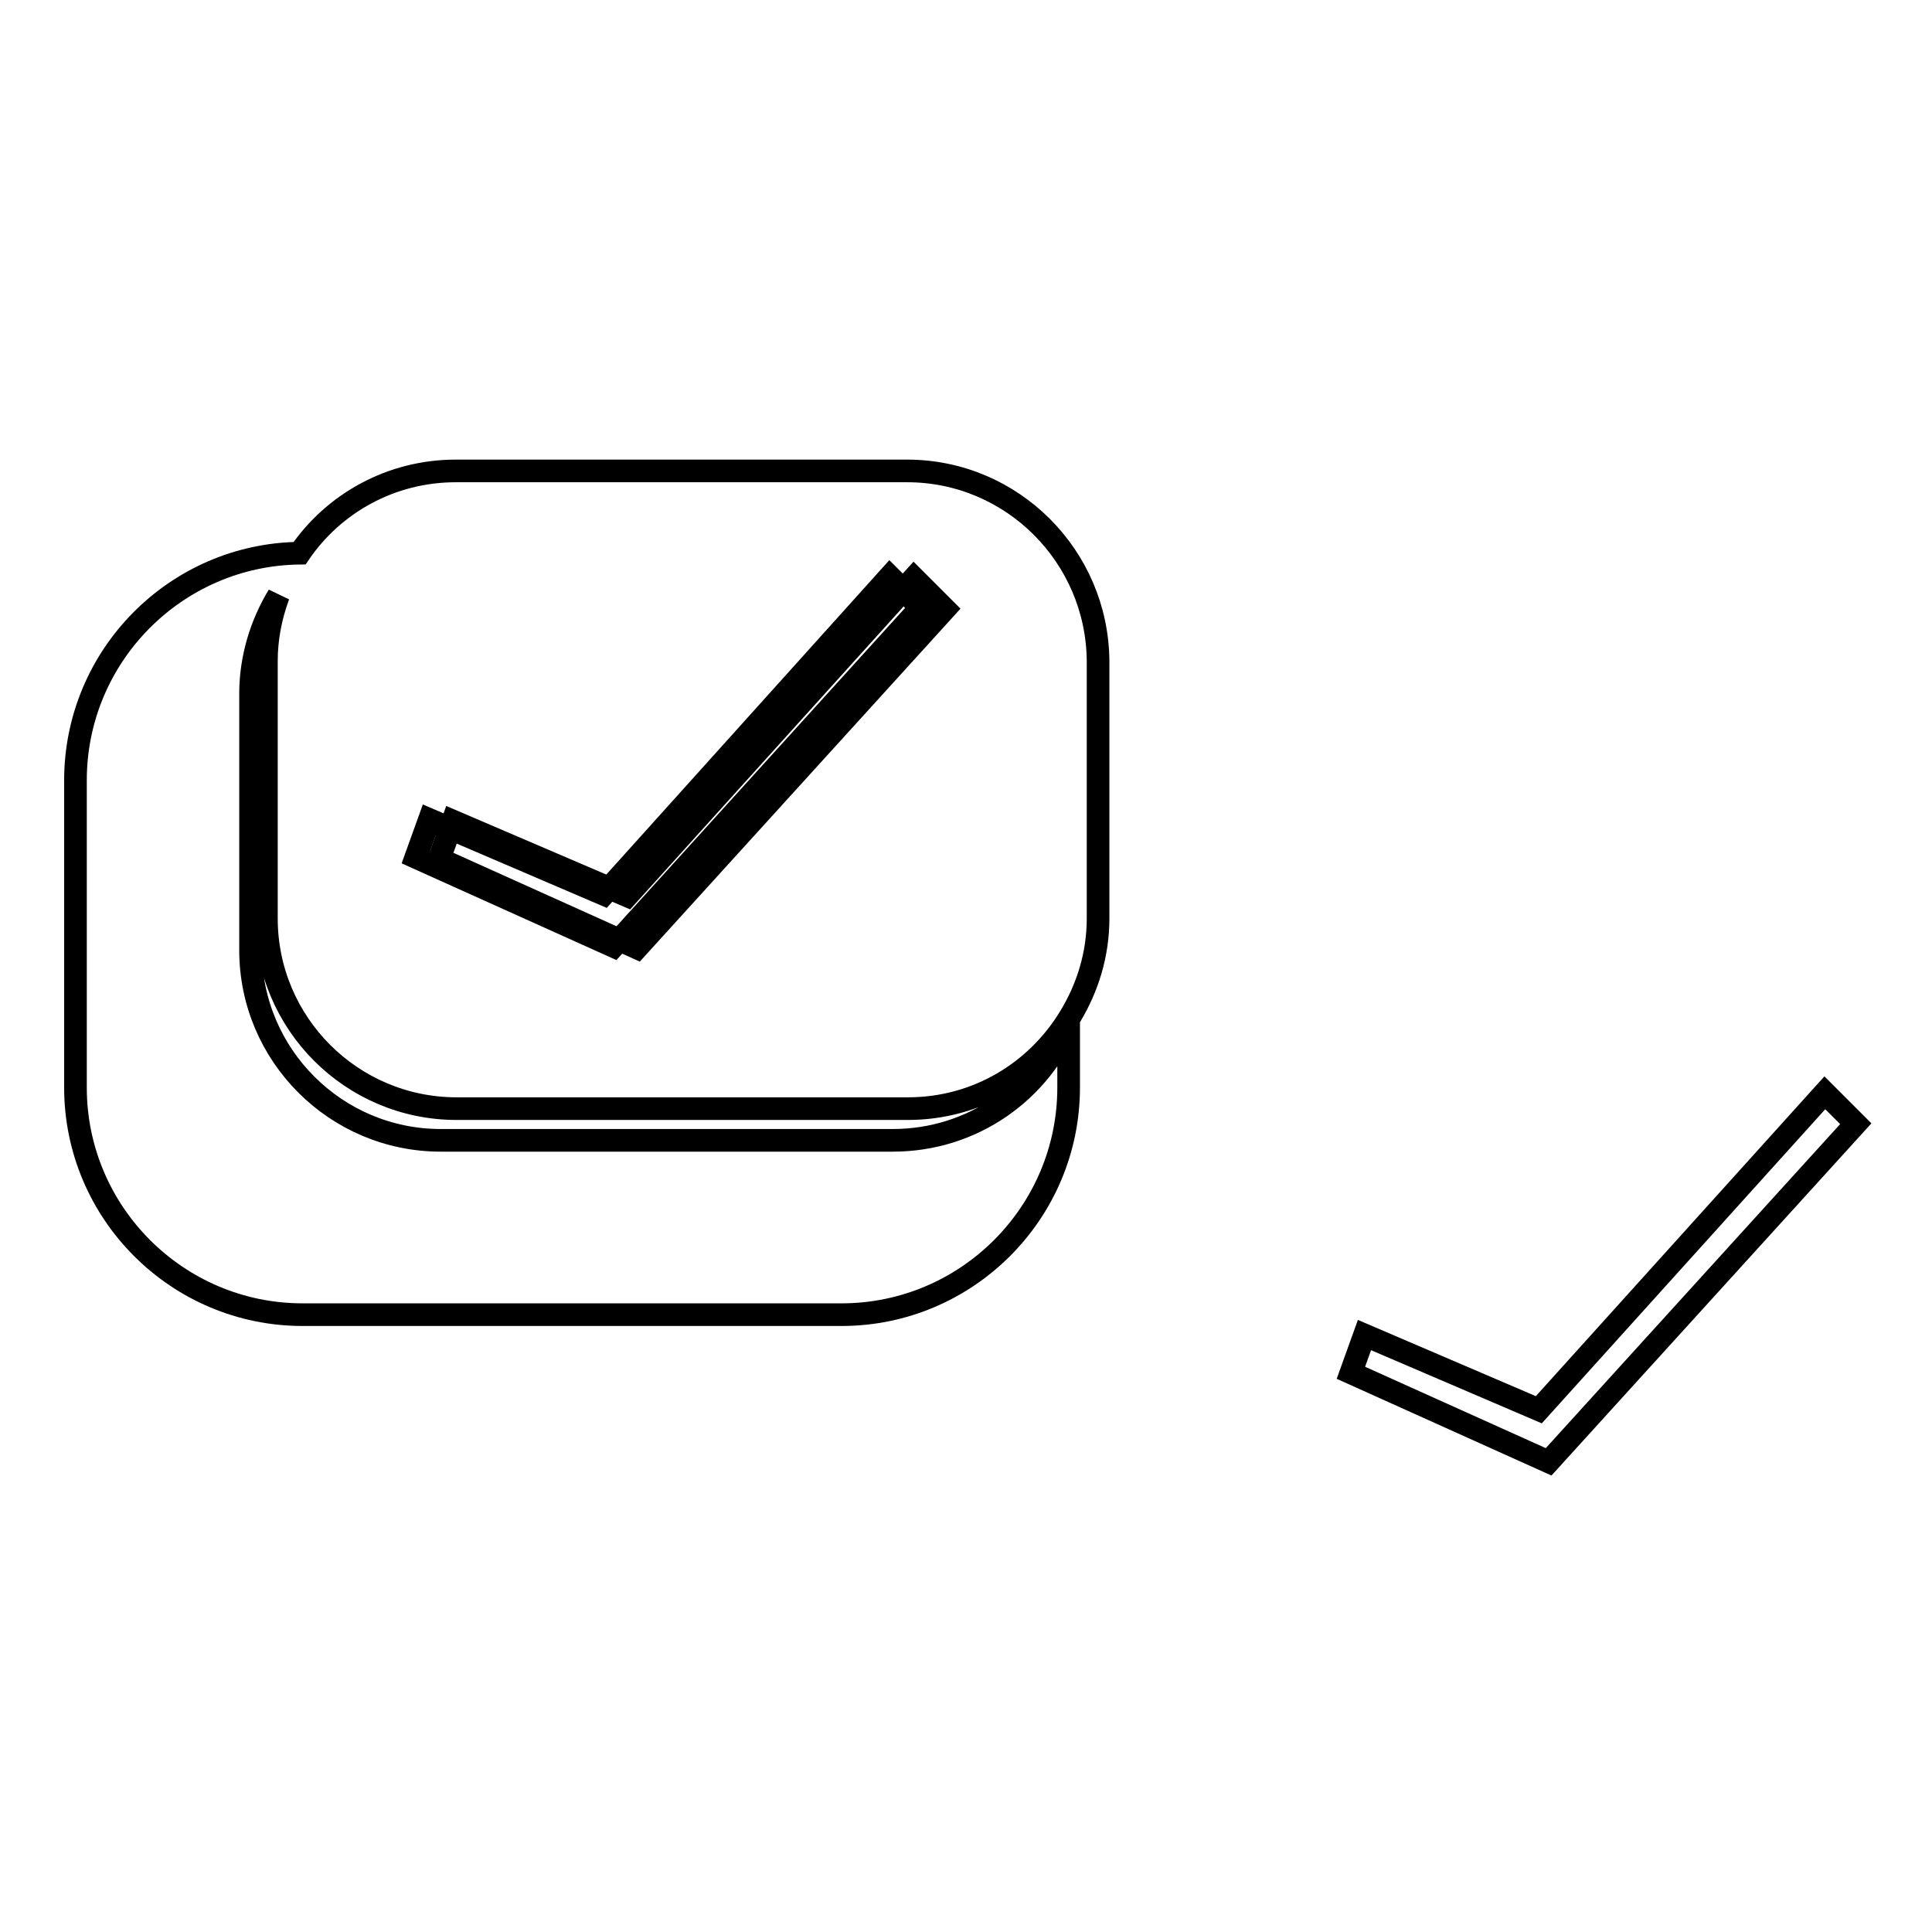 <?xml version="1.0" encoding="utf-8"?>
<!-- Svg Vector Icons : http://www.onlinewebfonts.com/icon -->
<!DOCTYPE svg PUBLIC "-//W3C//DTD SVG 1.1//EN" "http://www.w3.org/Graphics/SVG/1.1/DTD/svg11.dtd">
<svg version="1.1" xmlns="http://www.w3.org/2000/svg" xmlns:xlink="http://www.w3.org/1999/xlink" x="0px" y="0px" viewBox="0 0 256 256" enable-background="new 0 0 256 256" xml:space="preserve">
<g><g><path stroke-width="3" fill-opacity="0" stroke="#000000"  d="M80,118.5l-23.1-9.9l-1.8,5l26.2,11.8L122,80.5l-4.1-4.1L80,118.5z"/><path stroke-width="3" fill-opacity="0" stroke="#000000"  d="M203.9,186.8l-23.1-9.9l-1.8,5l26.2,11.8l40.7-44.8l-4.1-4.1L203.9,186.8z"/><path stroke-width="3" fill-opacity="0" stroke="#000000"  d="M120.2,62.4H60.4c-8.6,0-16.2,4.3-20.7,10.9C23.3,73.5,10,86.9,10,103.4v40.7c0,16.6,13.5,30.1,30.1,30.1h71.4c16.6,0,30.1-13.5,30.1-30.1v-8.7c-3.7,9.2-12.7,15.7-23.3,15.7H58.4c-13.9,0-25.2-11.3-25.2-25.2V91.9c0-4.7,1.4-9.2,3.7-13c-1,2.7-1.6,5.6-1.6,8.7v34.1c0,13.9,11.3,25.2,25.2,25.2h59.8c9.2,0,17.1-4.9,21.5-12.2c2.3-3.8,3.7-8.2,3.7-13V87.6C145.4,73.7,134.1,62.4,120.2,62.4z M84.4,125.6l-26.2-11.8l1.8-5l23.1,9.9l38-42.1l4.1,4.1L84.4,125.6z"/></g></g>
</svg>